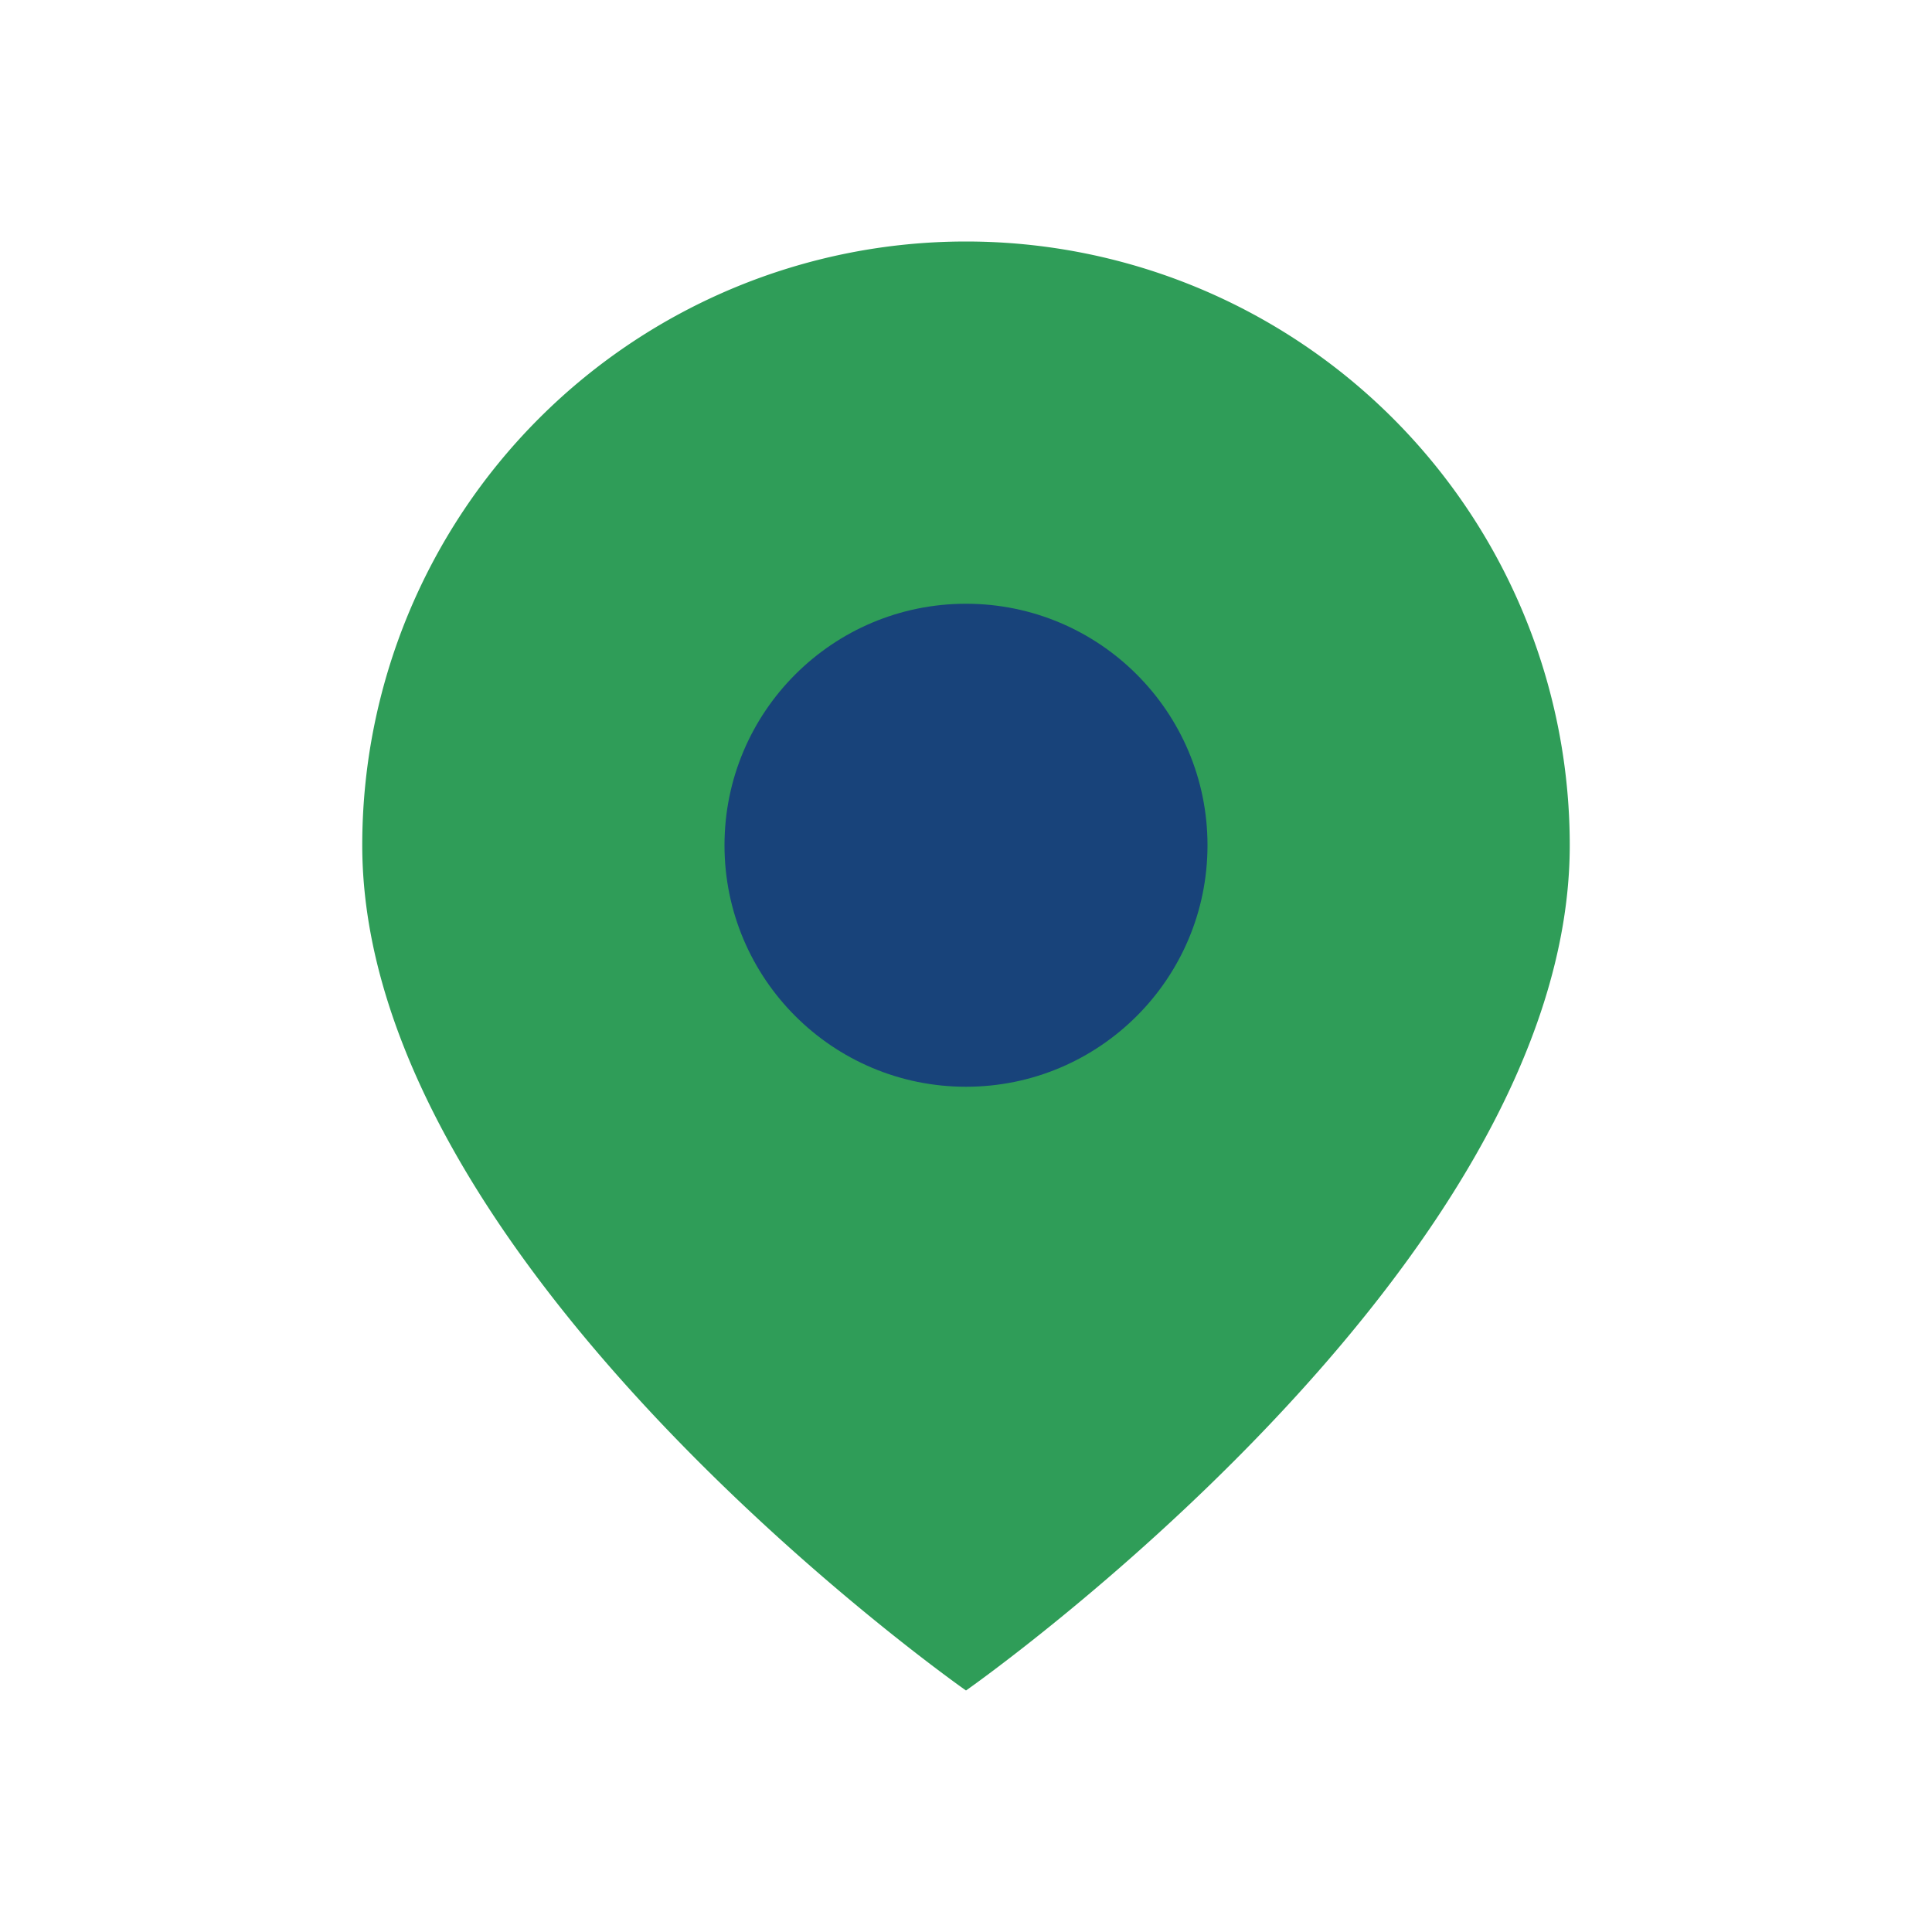 <?xml version="1.0" encoding="UTF-8"?>
<svg xmlns="http://www.w3.org/2000/svg" width="32" height="32" viewBox="0 0 32 32"><path d="M16 4a10 10 0 0110 10c0 7-10 14-10 14S6 21 6 14A10 10 0 0116 4z" fill="#2F9D58"/><circle cx="16" cy="14" r="4" fill="#18437A"/></svg>